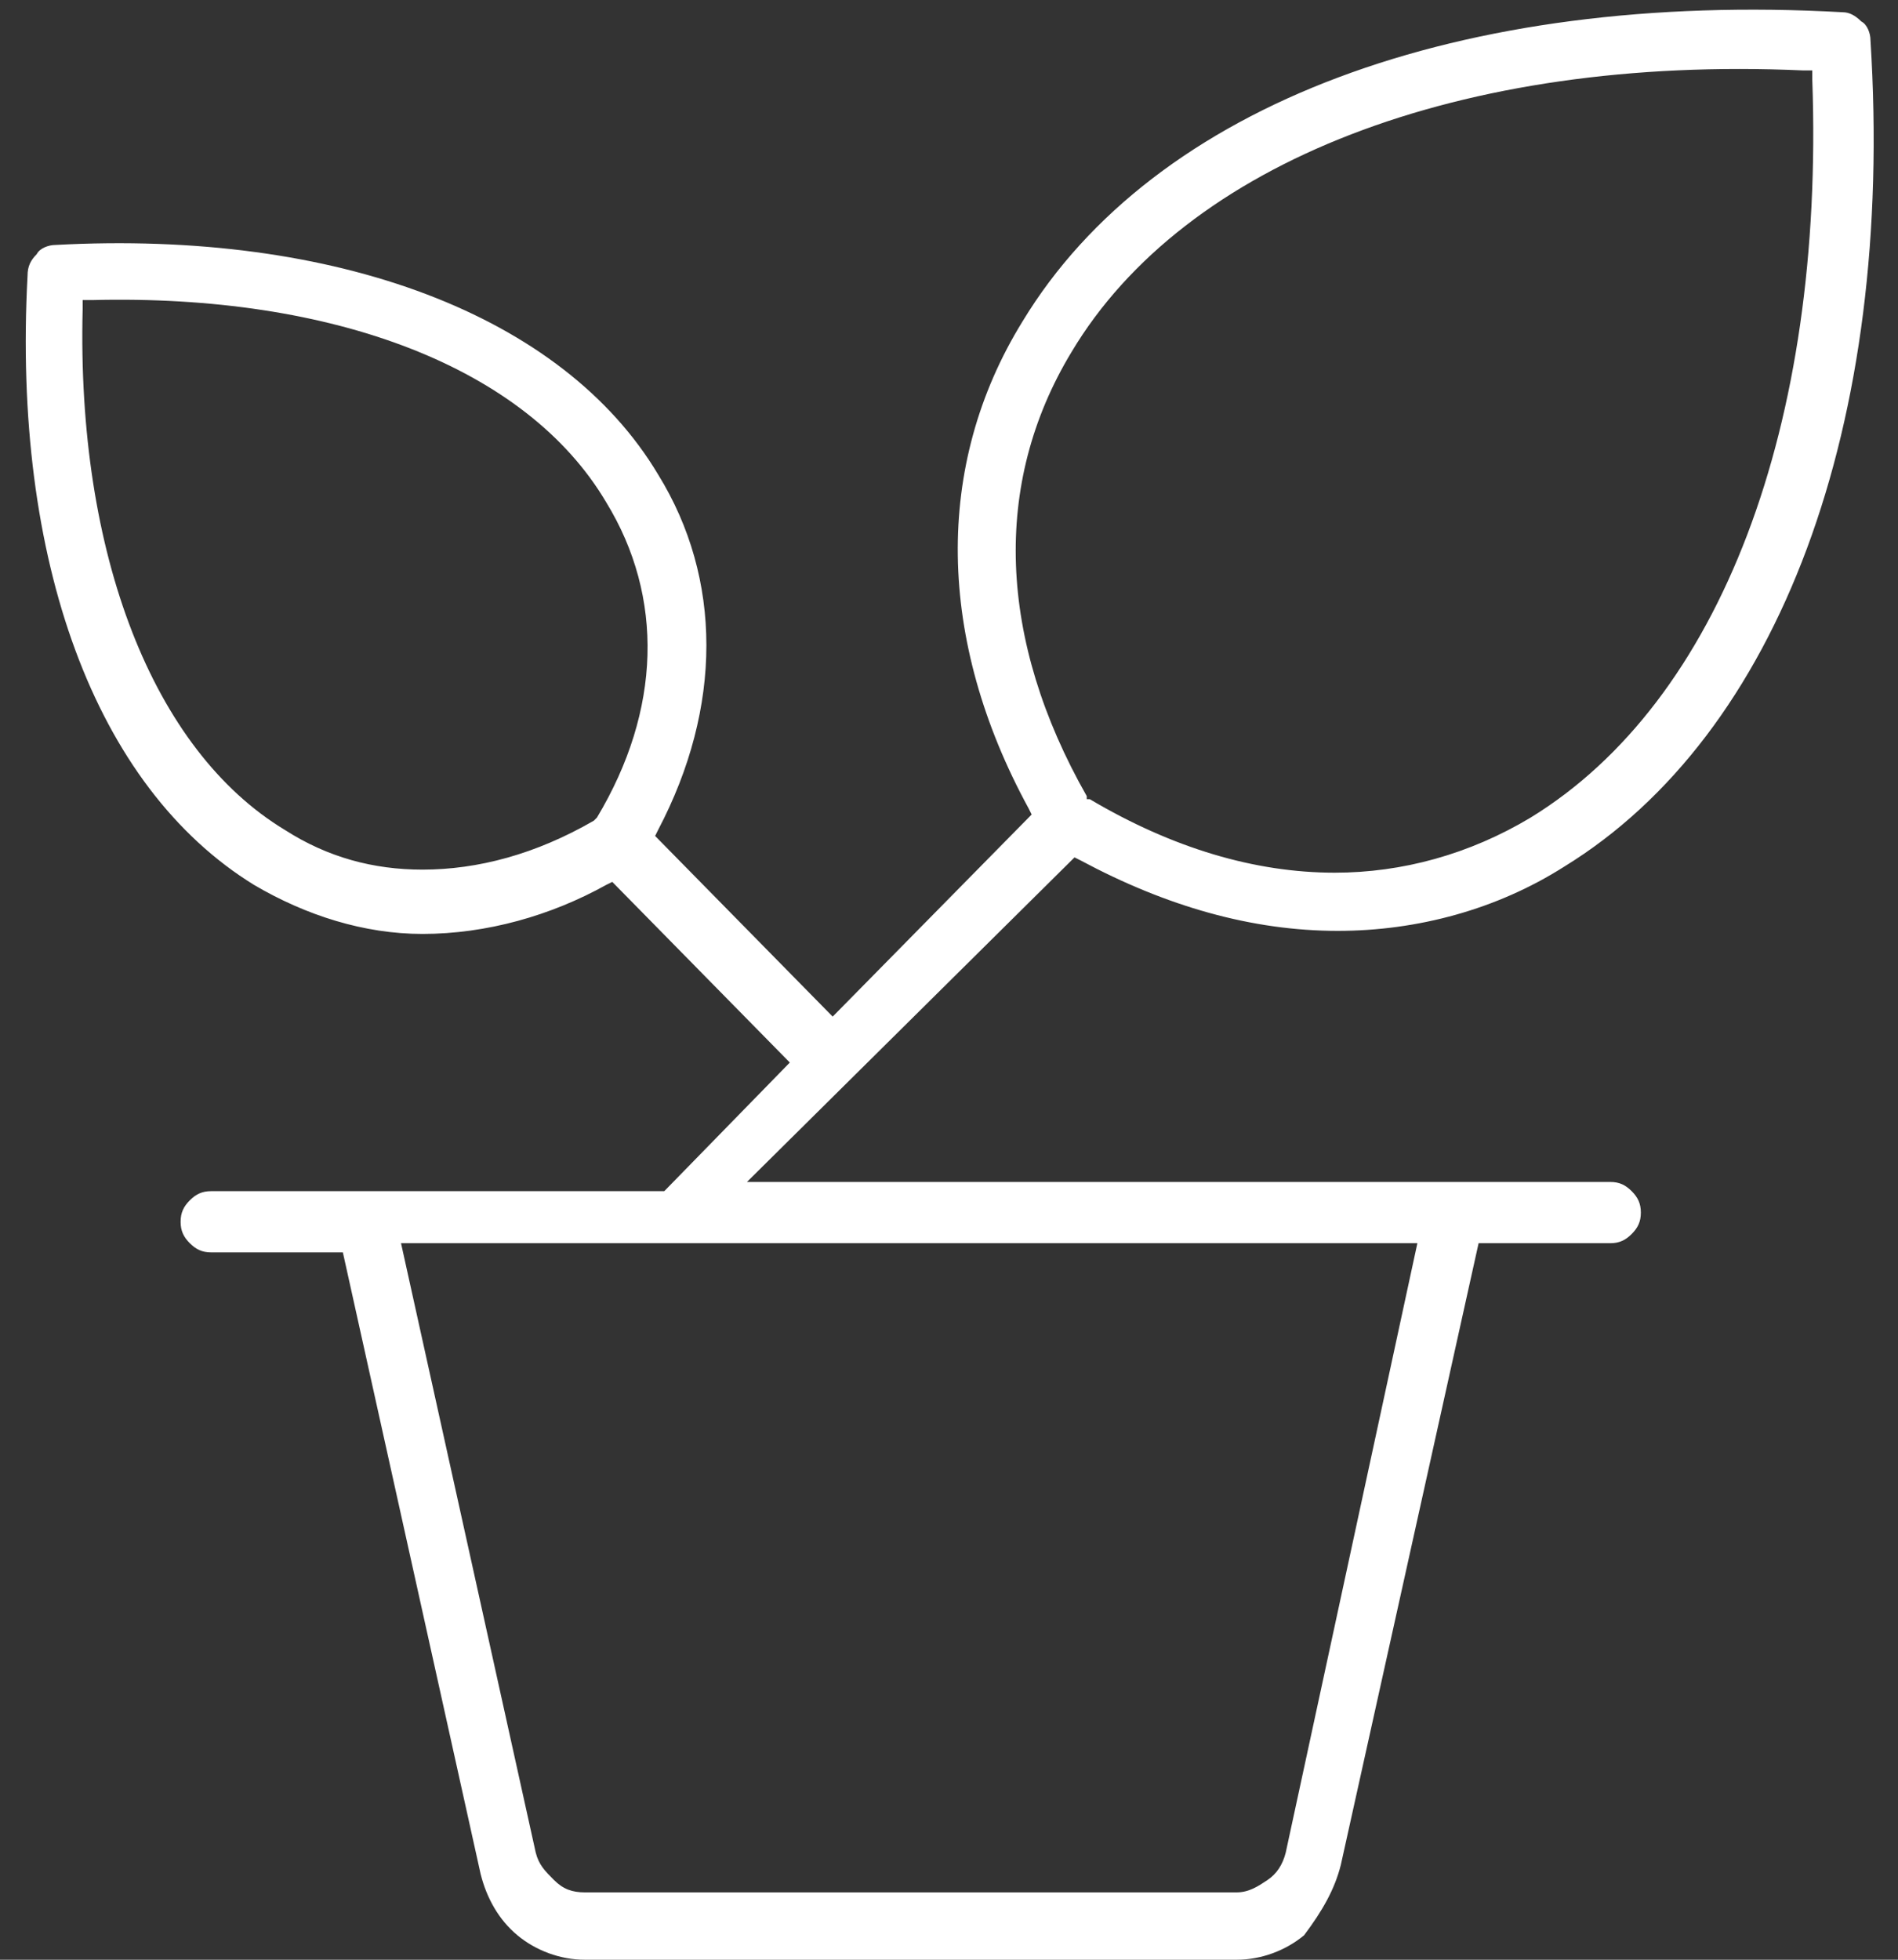 <svg xml:space="preserve" style="enable-background:new 0 0 62 64;" viewBox="0 0 62 64" y="0px" x="0px" xmlns:xlink="http://www.w3.org/1999/xlink" xmlns="http://www.w3.org/2000/svg" id="Layer_1" version="1.1">
<rect x="0" y="0" width="62" height="64" fill="#333333" stroke="none"/>
<style type="text/css">
	.st0{fill:#FFFFFF;}
</style>
<path d="M43.8,60.9l4.5-20.3h4.3c0.3,0,0.5-0.1,0.7-0.3s0.3-0.4,0.3-0.7s-0.1-0.5-0.3-0.7s-0.4-0.3-0.7-0.3H24.4
	L35.1,28l0.2,0.1c2.8,1.5,5.6,2.3,8.4,2.3l0,0c2.6,0,5.2-0.7,7.4-2.1c7-4.3,10.8-14.4,10-27c0-0.2-0.1-0.5-0.3-0.6
	c-0.2-0.2-0.4-0.3-0.6-0.3c-12.5-0.7-22.5,3-26.8,10.1c-2.9,4.7-2.8,10.4,0.2,15.9l0.1,0.2l-6.5,6.6l-5.8-5.9l0.1-0.2
	c2.1-4,2.1-8.2,0-11.6C18.4,10.3,11,7.5,1.8,8C1.6,8,1.3,8.1,1.2,8.3C1,8.5,0.9,8.7,0.9,9c-0.5,9.3,2.2,16.7,7.4,19.9
	c1.7,1,3.6,1.6,5.5,1.6l0,0c2.1,0,4.2-0.6,6-1.6l0.2-0.1l5.8,5.9l-4.1,4.2H6.9c-0.3,0-0.5,0.1-0.7,0.3s-0.3,0.4-0.3,0.7
	s0.1,0.5,0.3,0.7c0.2,0.2,0.4,0.3,0.7,0.3h4.3l4.5,20.3c0.2,0.8,0.6,1.5,1.2,2s1.4,0.8,2.2,0.8l0,0h21.3l0,0c0.8,0,1.6-0.3,2.2-0.8
	C43.2,62.4,43.6,61.7,43.8,60.9z M35,11.5c3.7-6.2,12.7-9.7,23.9-9.2h0.3v0.3c0.4,11.3-3,20.3-9.2,24.1c-2,1.2-4.2,1.8-6.4,1.8
	c-2.6,0-5.3-0.8-8-2.4h-0.1V26C32.6,20.9,32.4,15.8,35,11.5z M19.5,26.7L19.5,26.7l-0.1,0.1c-1.9,1.1-3.8,1.6-5.6,1.6
	c-1.6,0-3.1-0.4-4.5-1.3c-4.3-2.6-6.8-9-6.6-17V9.8H3c7.9-0.2,14.2,2.2,16.8,6.6C21.7,19.5,21.6,23.2,19.5,26.7z M42,60.5
	c-0.1,0.4-0.3,0.7-0.6,0.9s-0.6,0.4-1,0.4H19.1c-0.4,0-0.7-0.1-1-0.4s-0.5-0.5-0.6-0.9l-4.4-19.9h33.2L42,60.5z" class="st0"></path>
</svg>
